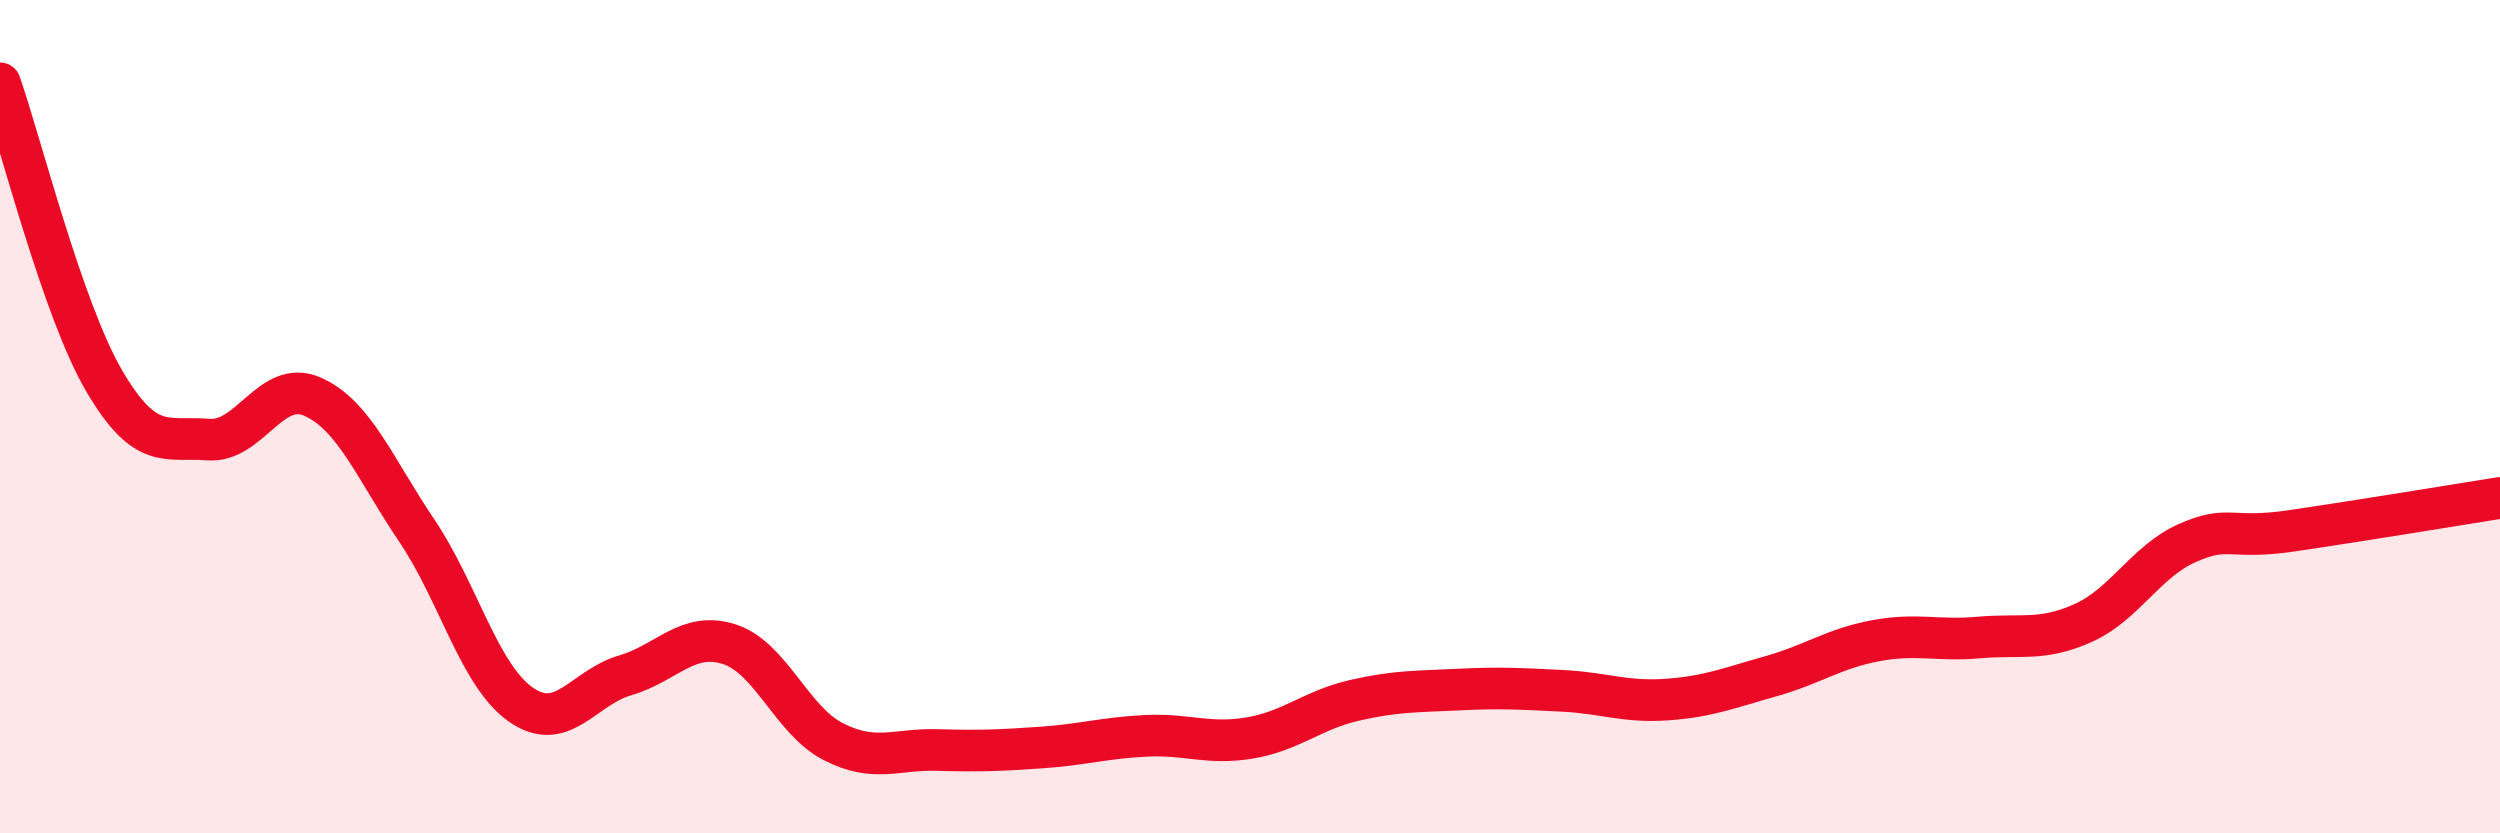 
    <svg width="60" height="20" viewBox="0 0 60 20" xmlns="http://www.w3.org/2000/svg">
      <path
        d="M 0,2 C 0.5,3.43 1.5,7.43 2.5,9.14 C 3.5,10.85 4,10.47 5,10.55 C 6,10.63 6.5,9.08 7.5,9.52 C 8.5,9.96 9,11.25 10,12.73 C 11,14.21 11.5,16.21 12.5,16.91 C 13.5,17.61 14,16.5 15,16.21 C 16,15.92 16.5,15.14 17.5,15.46 C 18.5,15.78 19,17.29 20,17.8 C 21,18.31 21.5,17.97 22.5,18 C 23.5,18.03 24,18.01 25,17.94 C 26,17.87 26.5,17.71 27.5,17.66 C 28.5,17.61 29,17.88 30,17.71 C 31,17.54 31.5,17.04 32.5,16.81 C 33.5,16.58 34,16.6 35,16.55 C 36,16.5 36.5,16.53 37.5,16.58 C 38.5,16.63 39,16.86 40,16.79 C 41,16.72 41.5,16.51 42.5,16.23 C 43.5,15.95 44,15.57 45,15.38 C 46,15.19 46.5,15.39 47.5,15.3 C 48.5,15.21 49,15.4 50,14.95 C 51,14.5 51.5,13.47 52.5,13.03 C 53.5,12.59 53.5,12.96 55,12.74 C 56.5,12.52 59,12.11 60,11.95L60 20L0 20Z"
        fill="#EB0A25"
        opacity="0.1"
        stroke-linecap="round"
        stroke-linejoin="round"
      />
      <path
        d="M 0,2 C 0.5,3.43 1.5,7.43 2.5,9.14 C 3.5,10.85 4,10.47 5,10.55 C 6,10.63 6.5,9.08 7.5,9.52 C 8.5,9.96 9,11.25 10,12.73 C 11,14.21 11.5,16.21 12.5,16.91 C 13.5,17.61 14,16.5 15,16.21 C 16,15.92 16.5,15.14 17.5,15.46 C 18.5,15.78 19,17.29 20,17.8 C 21,18.31 21.5,17.97 22.5,18 C 23.5,18.03 24,18.01 25,17.94 C 26,17.87 26.5,17.71 27.5,17.66 C 28.5,17.61 29,17.88 30,17.71 C 31,17.54 31.5,17.04 32.5,16.81 C 33.5,16.58 34,16.6 35,16.55 C 36,16.5 36.5,16.53 37.5,16.58 C 38.5,16.63 39,16.86 40,16.79 C 41,16.72 41.5,16.51 42.5,16.23 C 43.5,15.95 44,15.57 45,15.38 C 46,15.19 46.5,15.39 47.5,15.3 C 48.5,15.21 49,15.4 50,14.95 C 51,14.5 51.5,13.47 52.5,13.03 C 53.5,12.59 53.5,12.96 55,12.74 C 56.5,12.52 59,12.11 60,11.95"
        stroke="#EB0A25"
        stroke-width="1"
        fill="none"
        stroke-linecap="round"
        stroke-linejoin="round"
      />
    </svg>
  